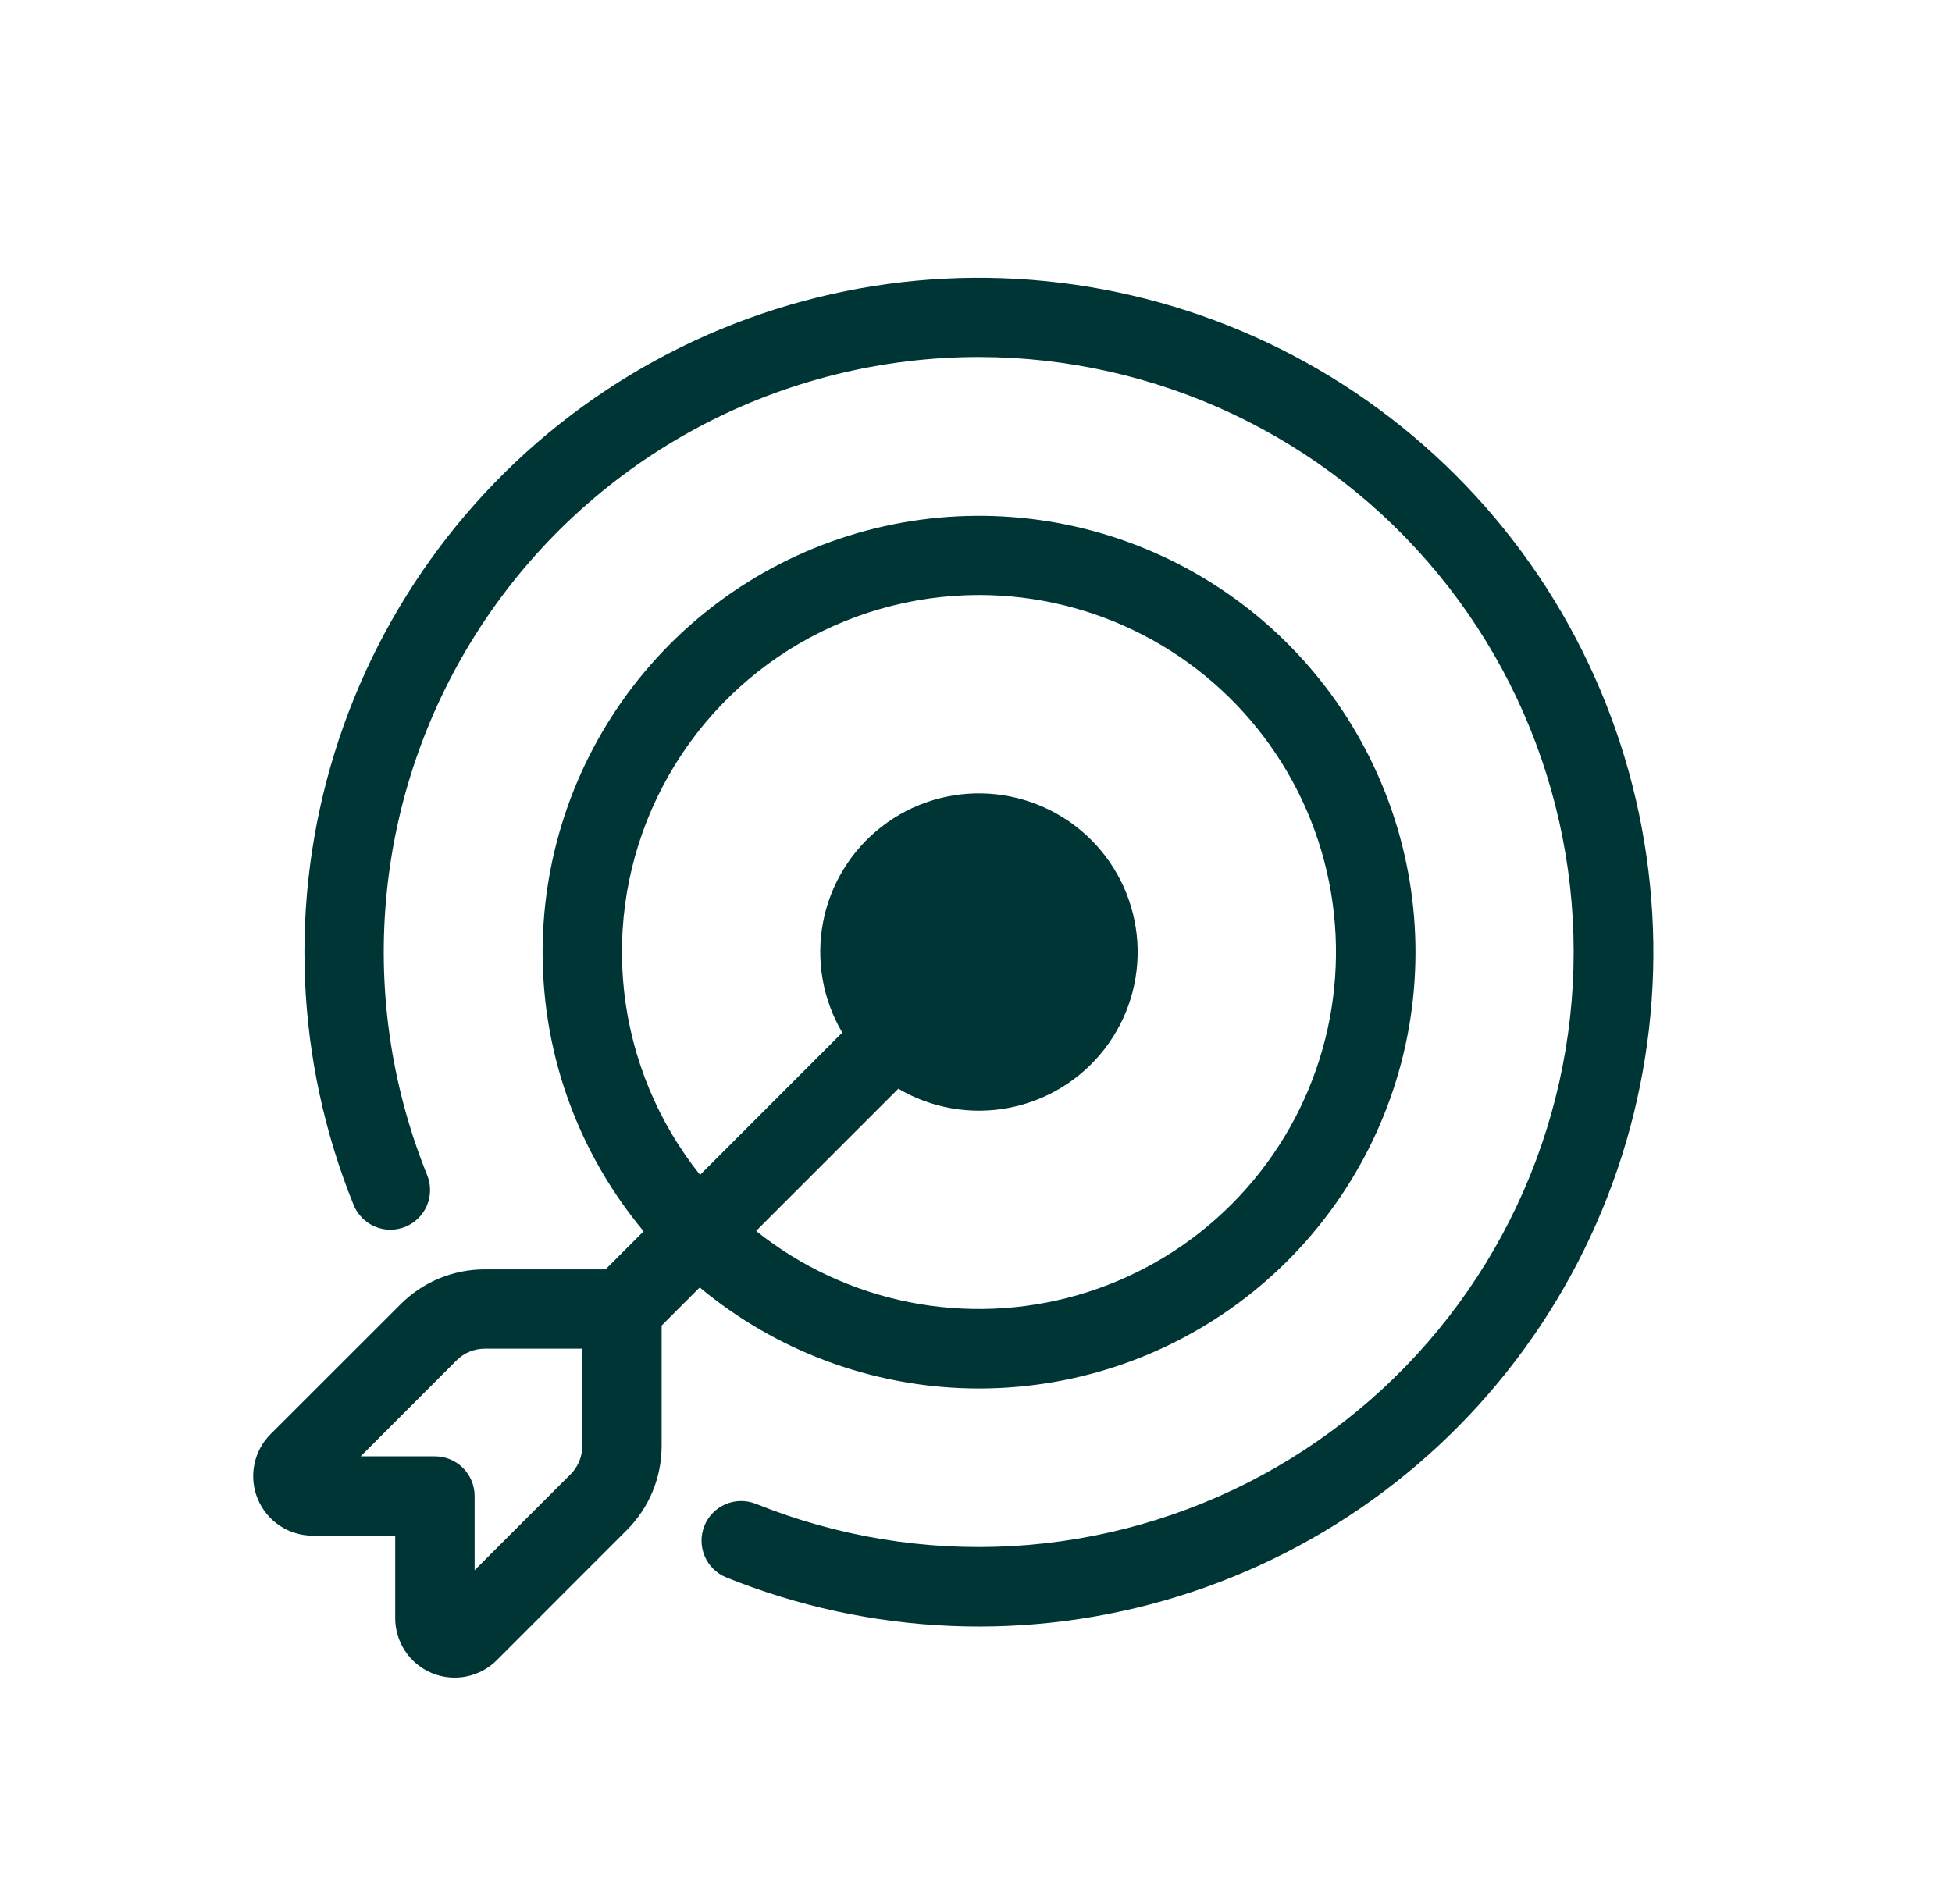 <svg width="41" height="40" viewBox="0 0 41 40" fill="none" xmlns="http://www.w3.org/2000/svg">
<path d="M20.564 7.5C18.517 7.499 16.501 8.002 14.693 8.962C12.886 9.923 11.342 11.313 10.197 13.011C9.053 14.708 8.342 16.66 8.129 18.696C7.915 20.732 8.205 22.789 8.972 24.687C9.013 24.788 9.034 24.897 9.033 25.006C9.033 25.116 9.01 25.224 8.968 25.325C8.925 25.425 8.863 25.517 8.785 25.594C8.707 25.671 8.615 25.731 8.513 25.773C8.412 25.814 8.303 25.834 8.194 25.834C8.084 25.833 7.976 25.811 7.875 25.768C7.774 25.725 7.683 25.663 7.606 25.585C7.529 25.507 7.468 25.415 7.427 25.313C6.203 22.284 6.062 18.925 7.031 15.805C7.999 12.684 10.016 9.994 12.74 8.191C15.465 6.387 18.729 5.58 21.979 5.908C25.23 6.235 28.268 7.675 30.578 9.986C32.889 12.296 34.329 15.334 34.656 18.585C34.984 21.835 34.177 25.099 32.373 27.824C30.57 30.548 27.88 32.565 24.759 33.533C21.639 34.502 18.28 34.361 15.251 33.137C15.047 33.053 14.885 32.892 14.8 32.689C14.715 32.486 14.713 32.258 14.796 32.054C14.878 31.85 15.038 31.687 15.24 31.6C15.443 31.514 15.671 31.511 15.876 31.592C17.585 32.281 19.425 32.585 21.265 32.48C23.105 32.375 24.899 31.864 26.519 30.985C28.139 30.105 29.544 28.878 30.634 27.392C31.724 25.906 32.471 24.197 32.823 22.388C33.175 20.579 33.123 18.714 32.67 16.928C32.217 15.141 31.375 13.477 30.203 12.054C29.031 10.631 27.56 9.485 25.893 8.698C24.227 7.911 22.407 7.502 20.564 7.5Z" fill="#003536"/>
<path d="M11.397 20C11.397 22.232 12.194 24.277 13.519 25.867L12.719 26.667H10.181C9.518 26.667 8.882 26.931 8.414 27.4L5.684 30.128C5.509 30.303 5.39 30.526 5.342 30.768C5.294 31.01 5.319 31.262 5.413 31.49C5.508 31.718 5.668 31.913 5.873 32.051C6.079 32.188 6.32 32.261 6.567 32.262H8.301V33.995C8.301 34.242 8.374 34.483 8.512 34.689C8.649 34.894 8.844 35.054 9.072 35.149C9.301 35.243 9.552 35.268 9.794 35.22C10.037 35.172 10.259 35.053 10.434 34.878L13.162 32.148C13.631 31.681 13.896 31.046 13.897 30.383V27.847L14.697 27.047C16.299 28.381 18.308 29.129 20.393 29.168C22.477 29.207 24.513 28.534 26.163 27.261C27.814 25.987 28.981 24.189 29.473 22.163C29.964 20.137 29.75 18.004 28.865 16.116C27.981 14.227 26.48 12.697 24.609 11.777C22.738 10.857 20.609 10.603 18.574 11.055C16.539 11.508 14.719 12.64 13.414 14.267C12.109 15.893 11.398 17.915 11.397 20ZM20.564 12.5C21.762 12.5 22.942 12.788 24.006 13.338C25.07 13.888 25.987 14.685 26.68 15.663C27.373 16.64 27.822 17.769 27.988 18.955C28.155 20.142 28.035 21.351 27.639 22.481C27.243 23.612 26.581 24.631 25.71 25.453C24.84 26.276 23.784 26.877 22.633 27.208C21.481 27.539 20.268 27.589 19.093 27.355C17.918 27.12 16.817 26.608 15.881 25.86L18.869 22.872C19.568 23.284 20.393 23.427 21.19 23.274C21.987 23.121 22.7 22.683 23.197 22.042C23.694 21.4 23.94 20.6 23.889 19.79C23.837 18.98 23.493 18.217 22.919 17.643C22.345 17.07 21.582 16.725 20.772 16.674C19.963 16.622 19.162 16.868 18.521 17.365C17.879 17.862 17.441 18.576 17.288 19.372C17.136 20.169 17.279 20.994 17.691 21.693L14.704 24.682C13.822 23.578 13.27 22.248 13.111 20.845C12.952 19.441 13.192 18.021 13.805 16.749C14.417 15.476 15.376 14.402 16.572 13.65C17.768 12.899 19.151 12.5 20.564 12.5ZM9.592 28.577C9.67 28.499 9.762 28.438 9.863 28.396C9.964 28.355 10.073 28.333 10.182 28.333H12.231V30.382C12.23 30.602 12.142 30.814 11.986 30.97L9.969 32.987V31.428C9.969 31.207 9.881 30.995 9.725 30.839C9.569 30.683 9.357 30.595 9.136 30.595H7.576L9.592 28.577Z" fill="#003536"/>
</svg>
